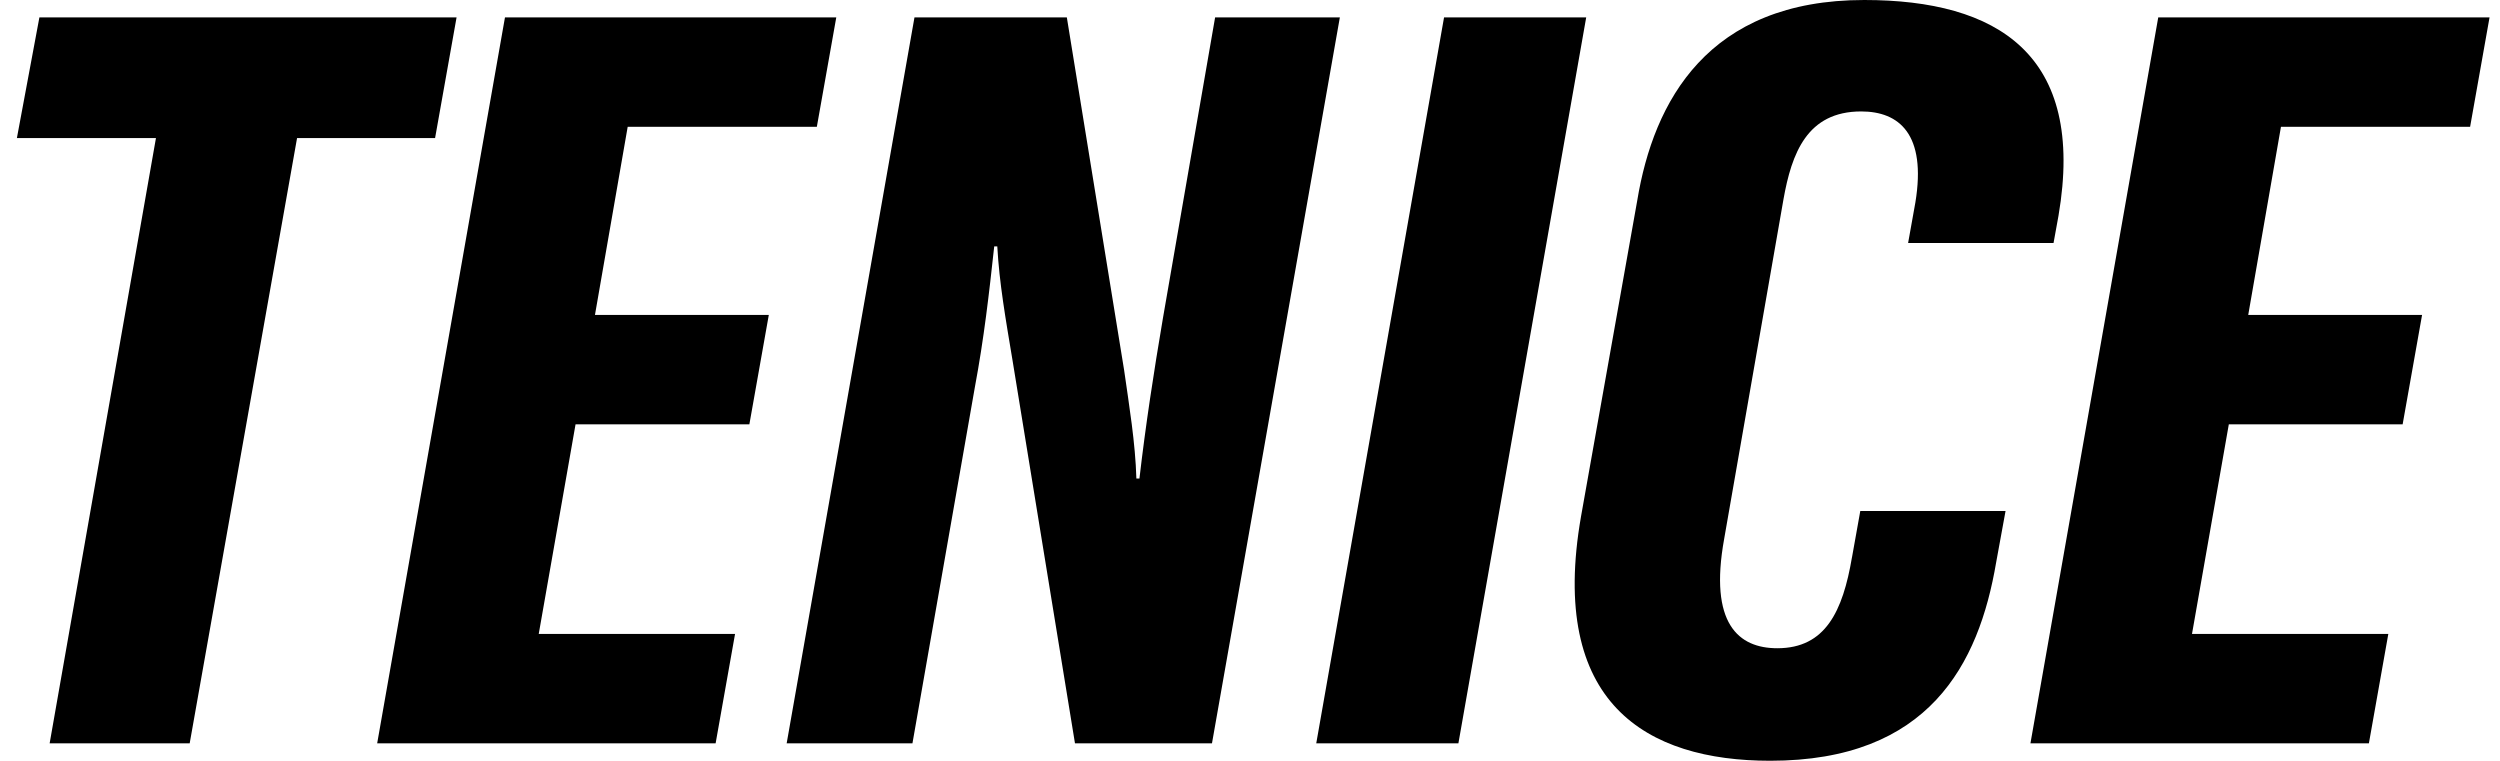 <?xml version="1.0" encoding="UTF-8"?><svg id="Ebene_1" xmlns="http://www.w3.org/2000/svg" viewBox="0 0 1035.54 315.11"><polygon points="189.12 7.2 16.32 7.2 7 57.18 64.6 57.18 20.56 307.91 78.57 307.91 123.05 57.18 180.22 57.18 189.12 7.2"/><polygon points="260 52.52 338.35 52.52 346.4 7.2 209.17 7.2 156.23 307.91 296.42 307.91 304.47 262.59 223.15 262.59 238.4 175.77 310.4 175.77 318.45 130.46 246.44 130.46 260 52.52"/><path d="M503.32,7.2l-21.6,124.51c-3.81,22.45-7.2,44.48-9.74,66.5h-1.27c-.43-14.82-2.97-30.07-5.08-44.9L441.9,7.2h-63.11l-52.94,300.7h52.1l25.83-147.39c3.81-20.33,5.92-38.96,8.04-58.44h1.27c.85,15.24,3.39,29.64,6.35,47.43l25.83,158.4h56.75L554.99,7.2h-51.67Z"/><polygon points="598.15 7.2 545.21 307.91 604.09 307.91 657.03 7.2 598.15 7.2"/><polygon points="1023.16 52.52 1031.21 7.2 893.98 7.2 841.04 307.91 981.23 307.91 989.28 262.59 907.96 262.59 923.21 175.77 995.21 175.77 1003.26 130.46 931.25 130.46 944.81 52.52 1023.16 52.52"/><path d="M767.12,230.82c-3.81,22.45-11.01,37.69-30.92,37.69-16.09,0-28.38-10.16-22.02-45.32l24.56-140.61c3.39-19.05,9.75-36.42,32.19-36.42,15.67,0,27.11,9.32,22.45,37.69l-3.01,16.8h60.24l2.05-11.29C864.11,22.45,827.27,0,772.2,0c-64.8,0-87.24,41.93-94.02,83.02l-23.29,130.87c-13.55,77.5,27.11,101.23,78.36,101.23,65.65,0,86.4-39.81,93.59-82.17l3.89-21.28h-60.17l-3.43,19.16Z"/></svg>